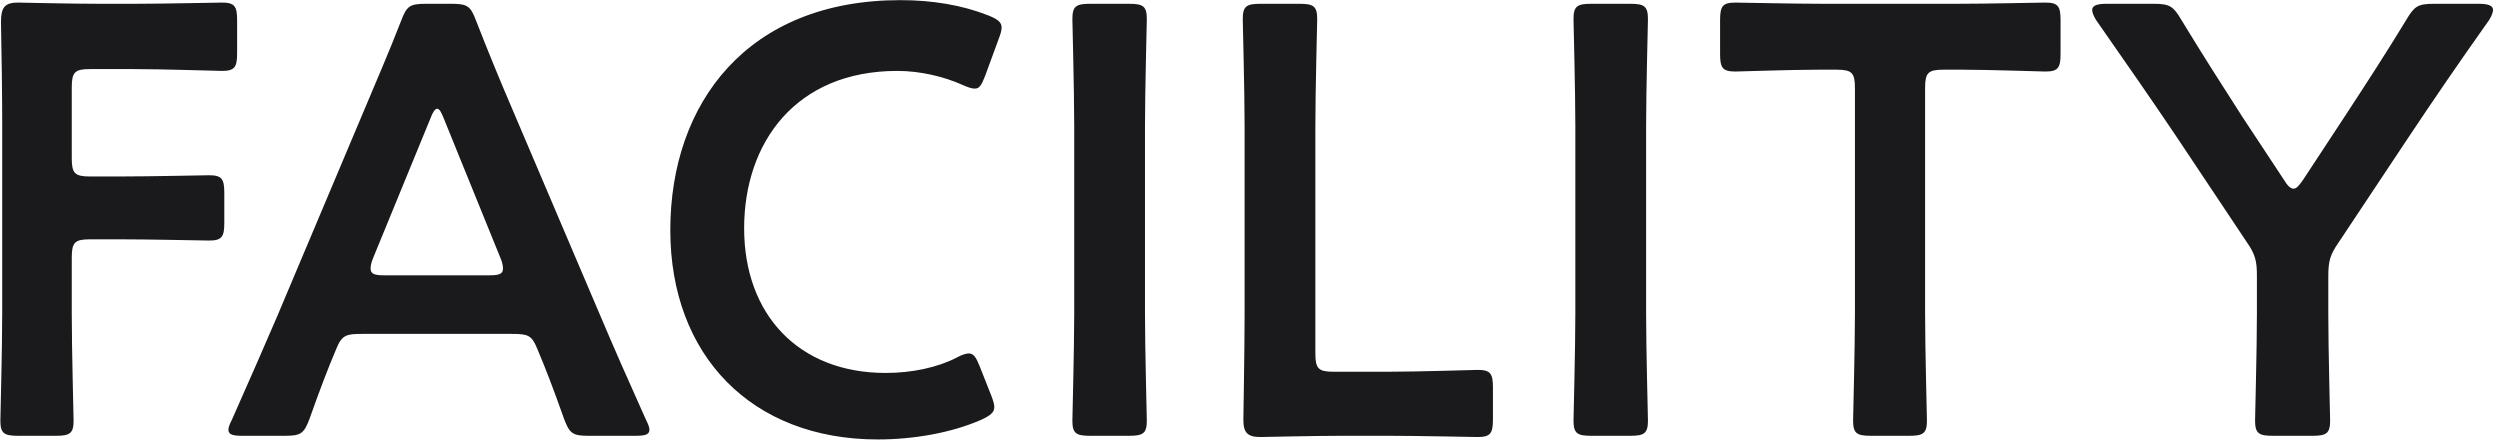 <svg width="295" height="52" viewBox="0 0 295 52" fill="none" xmlns="http://www.w3.org/2000/svg">
<path d="M8.468 30.4V37.024C8.468 41.2 8.684 49.12 8.684 49.624C8.684 51.136 8.252 51.424 6.596 51.424H2.132C0.476 51.424 0.044 51.136 0.044 49.624C0.044 49.12 0.26 41.2 0.26 37.024V14.632C0.26 11.104 0.188 6.424 0.116 2.608C0.116 0.88 0.548 0.304 2.132 0.304C2.636 0.304 8.324 0.448 11.708 0.448H15.74C19.196 0.448 25.676 0.304 26.18 0.304C27.692 0.304 27.98 0.736 27.98 2.392V6.28C27.98 7.936 27.692 8.368 26.18 8.368C25.676 8.368 19.196 8.152 15.74 8.152H10.628C8.828 8.152 8.468 8.512 8.468 10.312V18.664C8.468 20.464 8.828 20.824 10.628 20.824H14.228C17.612 20.824 24.164 20.68 24.668 20.68C26.18 20.68 26.468 21.112 26.468 22.768V26.296C26.468 27.952 26.18 28.384 24.668 28.384C24.164 28.384 17.612 28.24 14.228 28.24H10.628C8.828 28.24 8.468 28.6 8.468 30.4ZM60.361 39.4H42.721C40.849 39.4 40.345 39.544 39.697 41.128C38.689 43.504 37.753 45.952 36.529 49.408C35.881 51.136 35.521 51.424 33.649 51.424H28.609C27.457 51.424 26.953 51.28 26.953 50.704C26.953 50.416 27.097 50.056 27.385 49.48C29.617 44.44 31.201 40.84 32.713 37.312L43.009 12.904C44.305 9.808 45.817 6.352 47.329 2.464C47.977 0.736 48.337 0.448 50.209 0.448H53.305C55.177 0.448 55.537 0.736 56.185 2.464C57.697 6.352 59.137 9.808 60.433 12.832L70.801 37.168C72.385 40.912 73.969 44.512 76.201 49.48C76.489 50.056 76.633 50.416 76.633 50.704C76.633 51.28 76.129 51.424 74.977 51.424H69.433C67.561 51.424 67.201 51.136 66.553 49.408C65.329 45.952 64.393 43.504 63.385 41.128C62.737 39.544 62.305 39.4 60.361 39.4ZM50.785 13.984L44.017 30.472C43.801 30.976 43.729 31.408 43.729 31.696C43.729 32.344 44.233 32.488 45.385 32.488H57.697C58.849 32.488 59.353 32.344 59.353 31.696C59.353 31.408 59.281 30.976 59.065 30.472L52.369 13.984C52.081 13.264 51.865 12.832 51.577 12.832C51.361 12.832 51.073 13.192 50.785 13.984ZM116.969 46.672C117.185 47.248 117.329 47.68 117.329 48.04C117.329 48.688 116.825 49.048 115.745 49.552C112.289 51.064 107.825 51.856 103.577 51.856C88.673 51.856 79.097 41.92 79.097 27.16C79.097 12.112 88.241 0.016 106.241 0.016C109.985 0.016 113.513 0.592 116.609 1.816C117.689 2.248 118.193 2.608 118.193 3.256C118.193 3.616 118.049 4.048 117.833 4.624L116.249 8.944C115.817 10.024 115.601 10.456 115.025 10.456C114.665 10.456 114.233 10.312 113.585 10.024C111.353 9.016 108.545 8.368 105.881 8.368C93.929 8.368 87.809 16.792 87.809 26.944C87.809 37.096 94.217 44.008 104.513 44.008C107.609 44.008 110.633 43.36 112.865 42.208C113.513 41.848 114.017 41.704 114.305 41.704C114.881 41.704 115.169 42.136 115.601 43.216L116.969 46.672ZM133.237 51.424H128.629C126.973 51.424 126.541 51.136 126.541 49.624C126.541 49.12 126.757 41.2 126.757 37.024V14.848C126.757 10.672 126.541 2.752 126.541 2.248C126.541 0.736 126.973 0.448 128.629 0.448H133.237C134.893 0.448 135.325 0.736 135.325 2.248C135.325 2.752 135.109 10.672 135.109 14.848V37.024C135.109 41.2 135.325 49.12 135.325 49.624C135.325 51.136 134.893 51.424 133.237 51.424ZM163.926 51.424H158.31C154.926 51.424 149.238 51.568 148.734 51.568C147.222 51.568 146.718 51.064 146.718 49.552C146.718 49.048 146.862 41.272 146.862 37.24V14.848C146.862 10.672 146.646 2.752 146.646 2.248C146.646 0.736 147.078 0.448 148.734 0.448H153.342C154.998 0.448 155.43 0.736 155.43 2.248C155.43 2.752 155.214 10.672 155.214 14.848V41.704C155.214 43.504 155.574 43.864 157.374 43.864H163.926C167.382 43.864 173.862 43.648 174.366 43.648C175.878 43.648 176.166 44.08 176.166 45.736V49.48C176.166 51.136 175.878 51.568 174.366 51.568C173.862 51.568 167.382 51.424 163.926 51.424ZM192.37 51.424H187.762C186.106 51.424 185.674 51.136 185.674 49.624C185.674 49.12 185.89 41.2 185.89 37.024V14.848C185.89 10.672 185.674 2.752 185.674 2.248C185.674 0.736 186.106 0.448 187.762 0.448H192.37C194.026 0.448 194.458 0.736 194.458 2.248C194.458 2.752 194.242 10.672 194.242 14.848V37.024C194.242 41.2 194.458 49.12 194.458 49.624C194.458 51.136 194.026 51.424 192.37 51.424ZM227.162 10.384V37.024C227.162 41.2 227.378 49.12 227.378 49.624C227.378 51.136 226.946 51.424 225.29 51.424H220.754C219.098 51.424 218.666 51.136 218.666 49.624C218.666 49.12 218.882 41.2 218.882 37.024V10.384C218.882 8.584 218.522 8.224 216.722 8.224H214.49C211.466 8.224 205.274 8.44 204.77 8.44C203.258 8.44 202.97 8.008 202.97 6.352V2.392C202.97 0.736 203.258 0.304 204.77 0.304C205.274 0.304 211.826 0.448 215.21 0.448H230.906C234.29 0.448 240.842 0.304 241.346 0.304C242.858 0.304 243.146 0.736 243.146 2.392V6.352C243.146 8.008 242.858 8.44 241.346 8.44C240.842 8.44 234.65 8.224 231.626 8.224H229.322C227.522 8.224 227.162 8.584 227.162 10.384ZM274.739 32.56V37.024C274.739 41.2 274.955 49.12 274.955 49.624C274.955 51.136 274.523 51.424 272.867 51.424H268.187C266.531 51.424 266.099 51.136 266.099 49.624C266.099 49.12 266.315 41.2 266.315 37.024V32.488C266.315 30.76 266.099 29.968 265.091 28.528L256.883 16.216C254.075 12.04 250.979 7.576 247.307 2.32C247.019 1.816 246.875 1.456 246.875 1.168C246.875 0.664 247.451 0.448 248.531 0.448H254.147C256.019 0.448 256.451 0.736 257.387 2.32C259.835 6.352 262.139 9.952 264.587 13.768L269.483 21.184C269.915 21.904 270.275 22.264 270.635 22.264C270.995 22.264 271.283 21.904 271.787 21.184L276.755 13.624C279.203 9.88 281.507 6.352 283.955 2.32C284.891 0.736 285.323 0.448 287.195 0.448H292.523C293.603 0.448 294.179 0.664 294.179 1.168C294.179 1.456 294.035 1.816 293.747 2.32C290.075 7.504 287.267 11.608 284.243 16.144L275.963 28.6C274.955 30.04 274.739 30.832 274.739 32.56Z" fill="#1A1A1C"/>
</svg>
